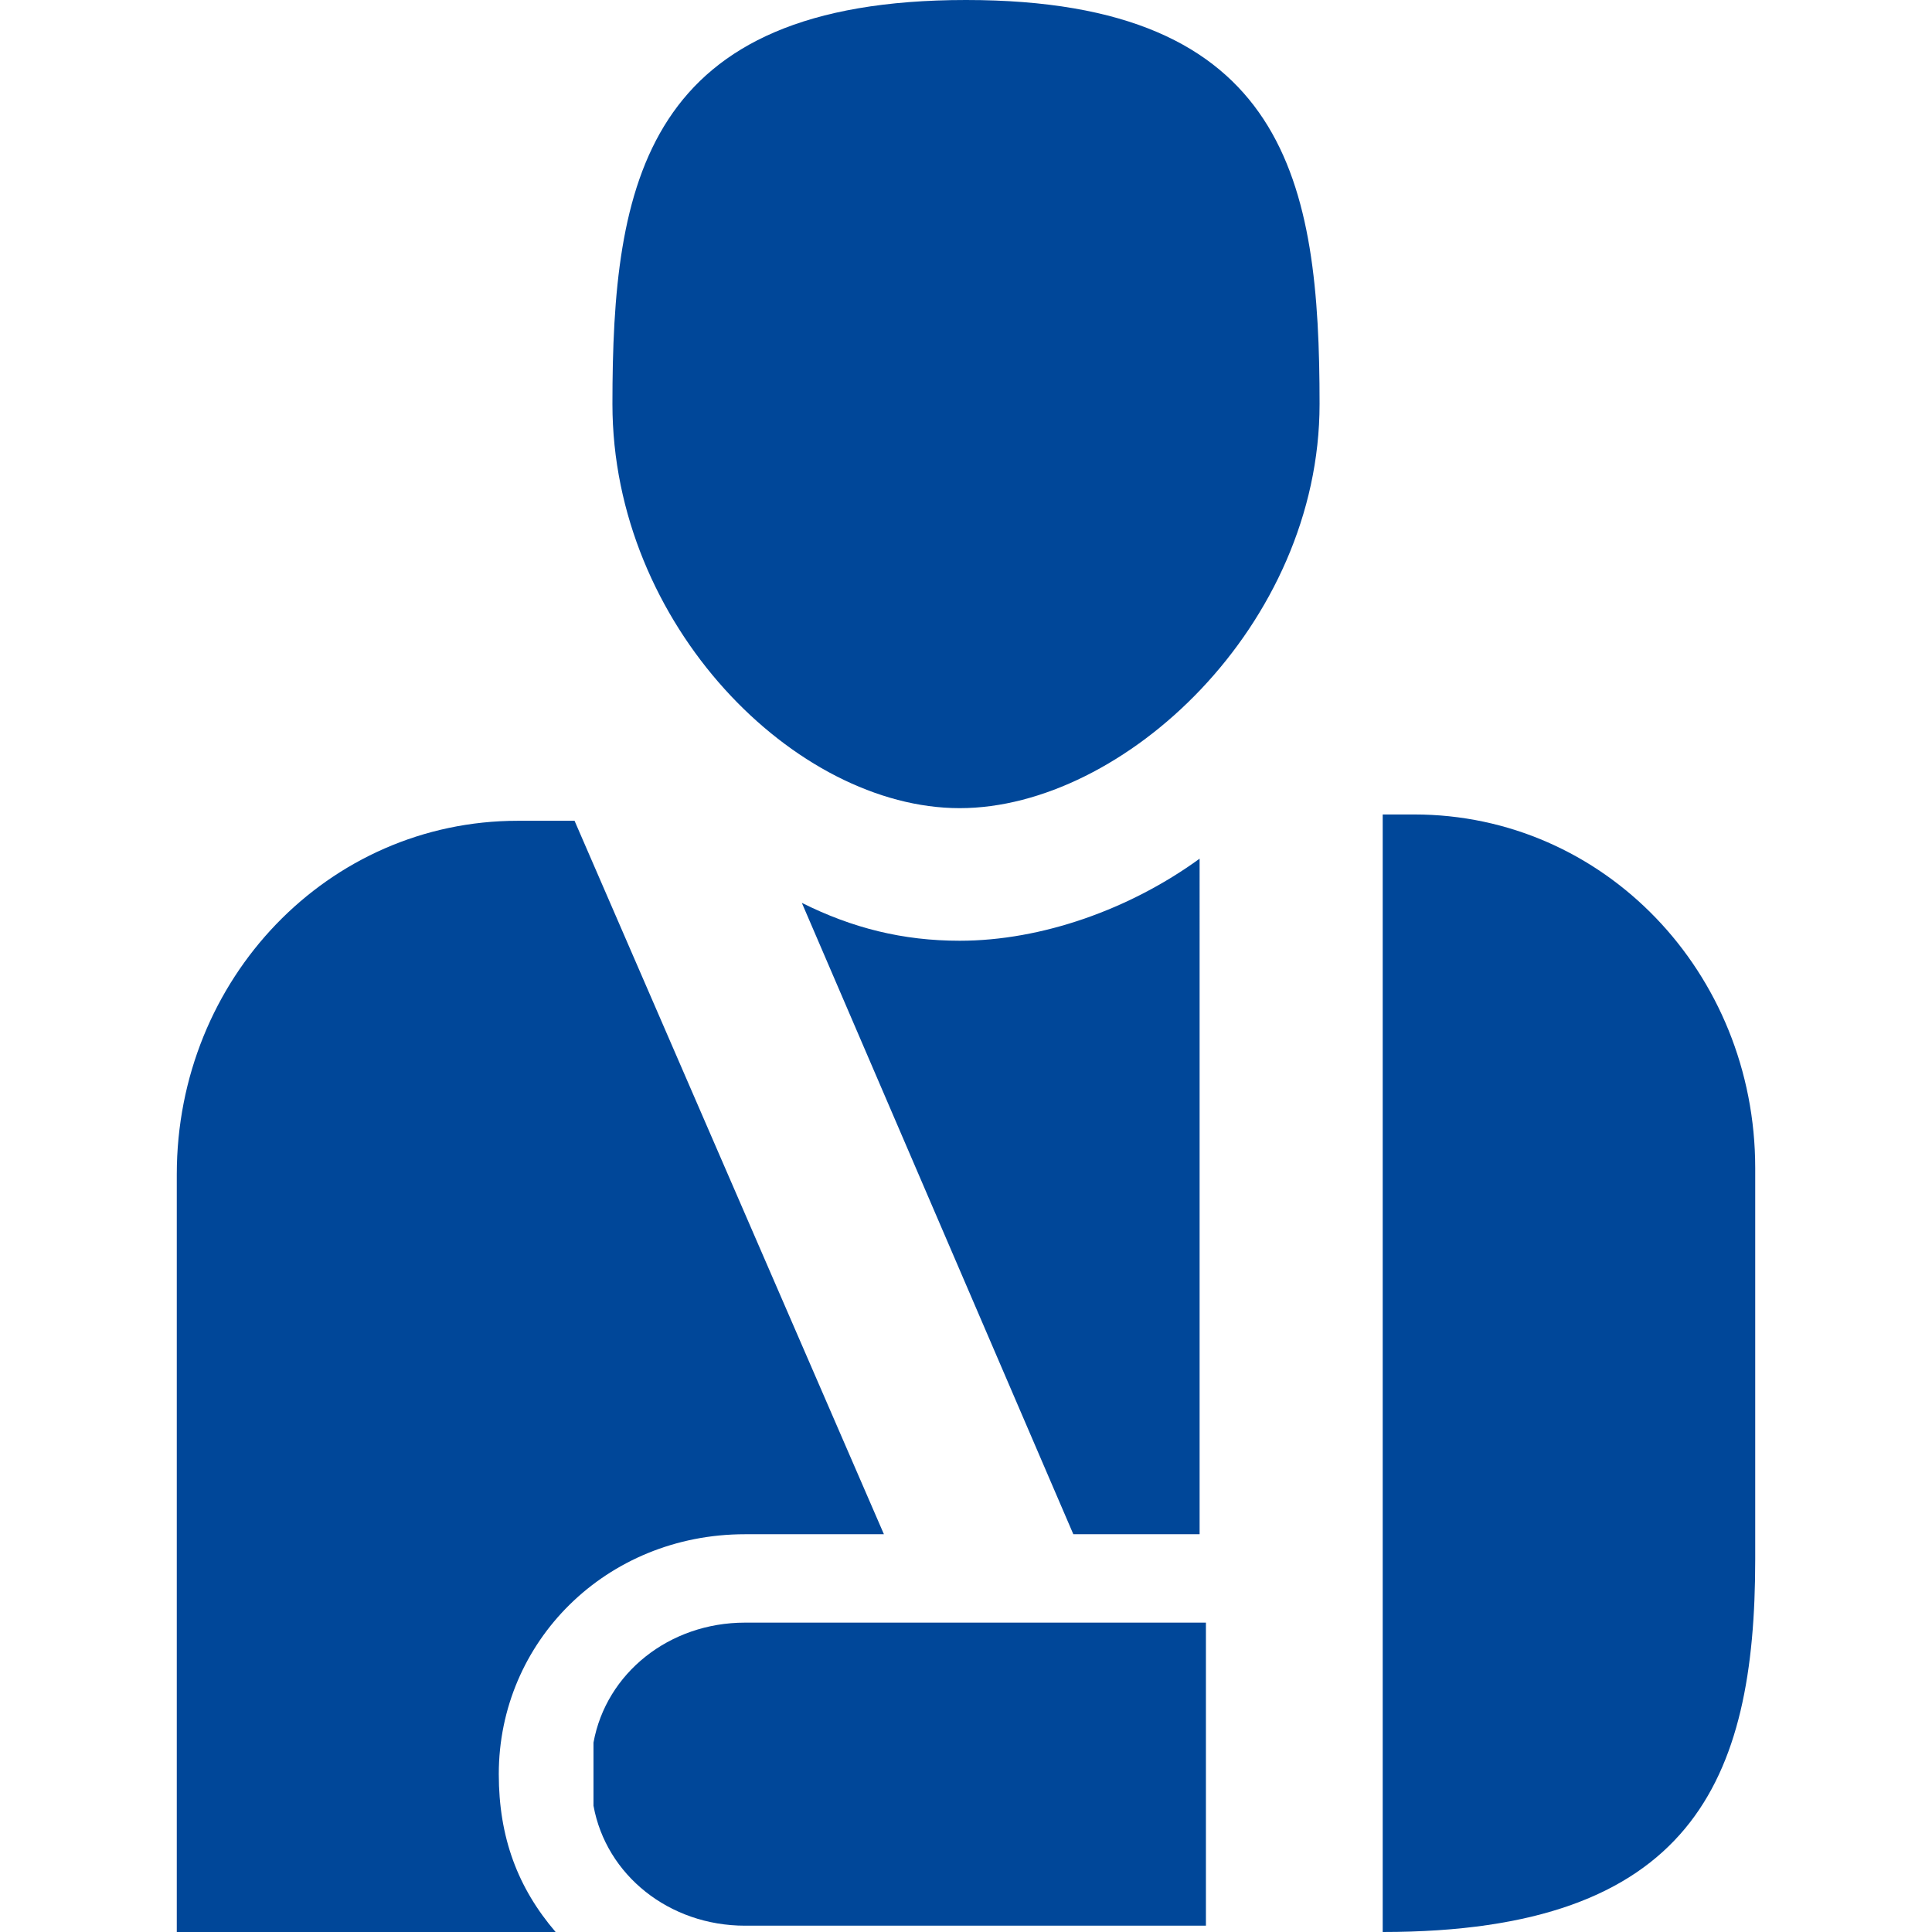 <?xml version="1.0" encoding="utf-8"?>
<!-- Generator: Adobe Illustrator 25.3.1, SVG Export Plug-In . SVG Version: 6.00 Build 0)  -->
<svg version="1.1" id="Ebene_1" xmlns="http://www.w3.org/2000/svg" xmlns:xlink="http://www.w3.org/1999/xlink" x="0px" y="0px"
	 viewBox="0 0 30.6 30.6" style="enable-background:new 0 0 30.6 30.6;" xml:space="preserve">
<style type="text/css">
	.st0{fill:#004799;}
</style>
<path class="st0" d="M27.8,24.7v-6h0v-0.2c0-3.1-2.4-5.6-5.4-5.6l-0.5,0v17.7C26.8,30.6,27.8,28.2,27.8,24.7"/>
<path class="st0" d="M15.2,14.9c-0.9,0-1.7-0.2-2.5-0.6l4.3,10h2V13.6C17.9,14.4,16.5,14.9,15.2,14.9"/>
<path class="st0" d="M11.8,24.3H14L9.1,13l-0.9,0c-3,0-5.4,2.5-5.4,5.6v12h6c-0.6-0.7-0.9-1.5-0.9-2.5C7.9,26,9.6,24.3,11.8,24.3"/>
<path class="st0" d="M20.9,6.4c0-3.5-0.5-6.4-5.6-6.4S9.7,2.9,9.7,6.4c0,3.5,2.9,6.4,5.5,6.4S20.9,9.9,20.9,6.4"/>
<path class="st0" d="M19.1,25.7h-7.3c-1.2,0-2.2,0.8-2.4,1.9v1c0.2,1.1,1.2,1.9,2.4,1.9h7.3V25.7z"/>
</svg>
